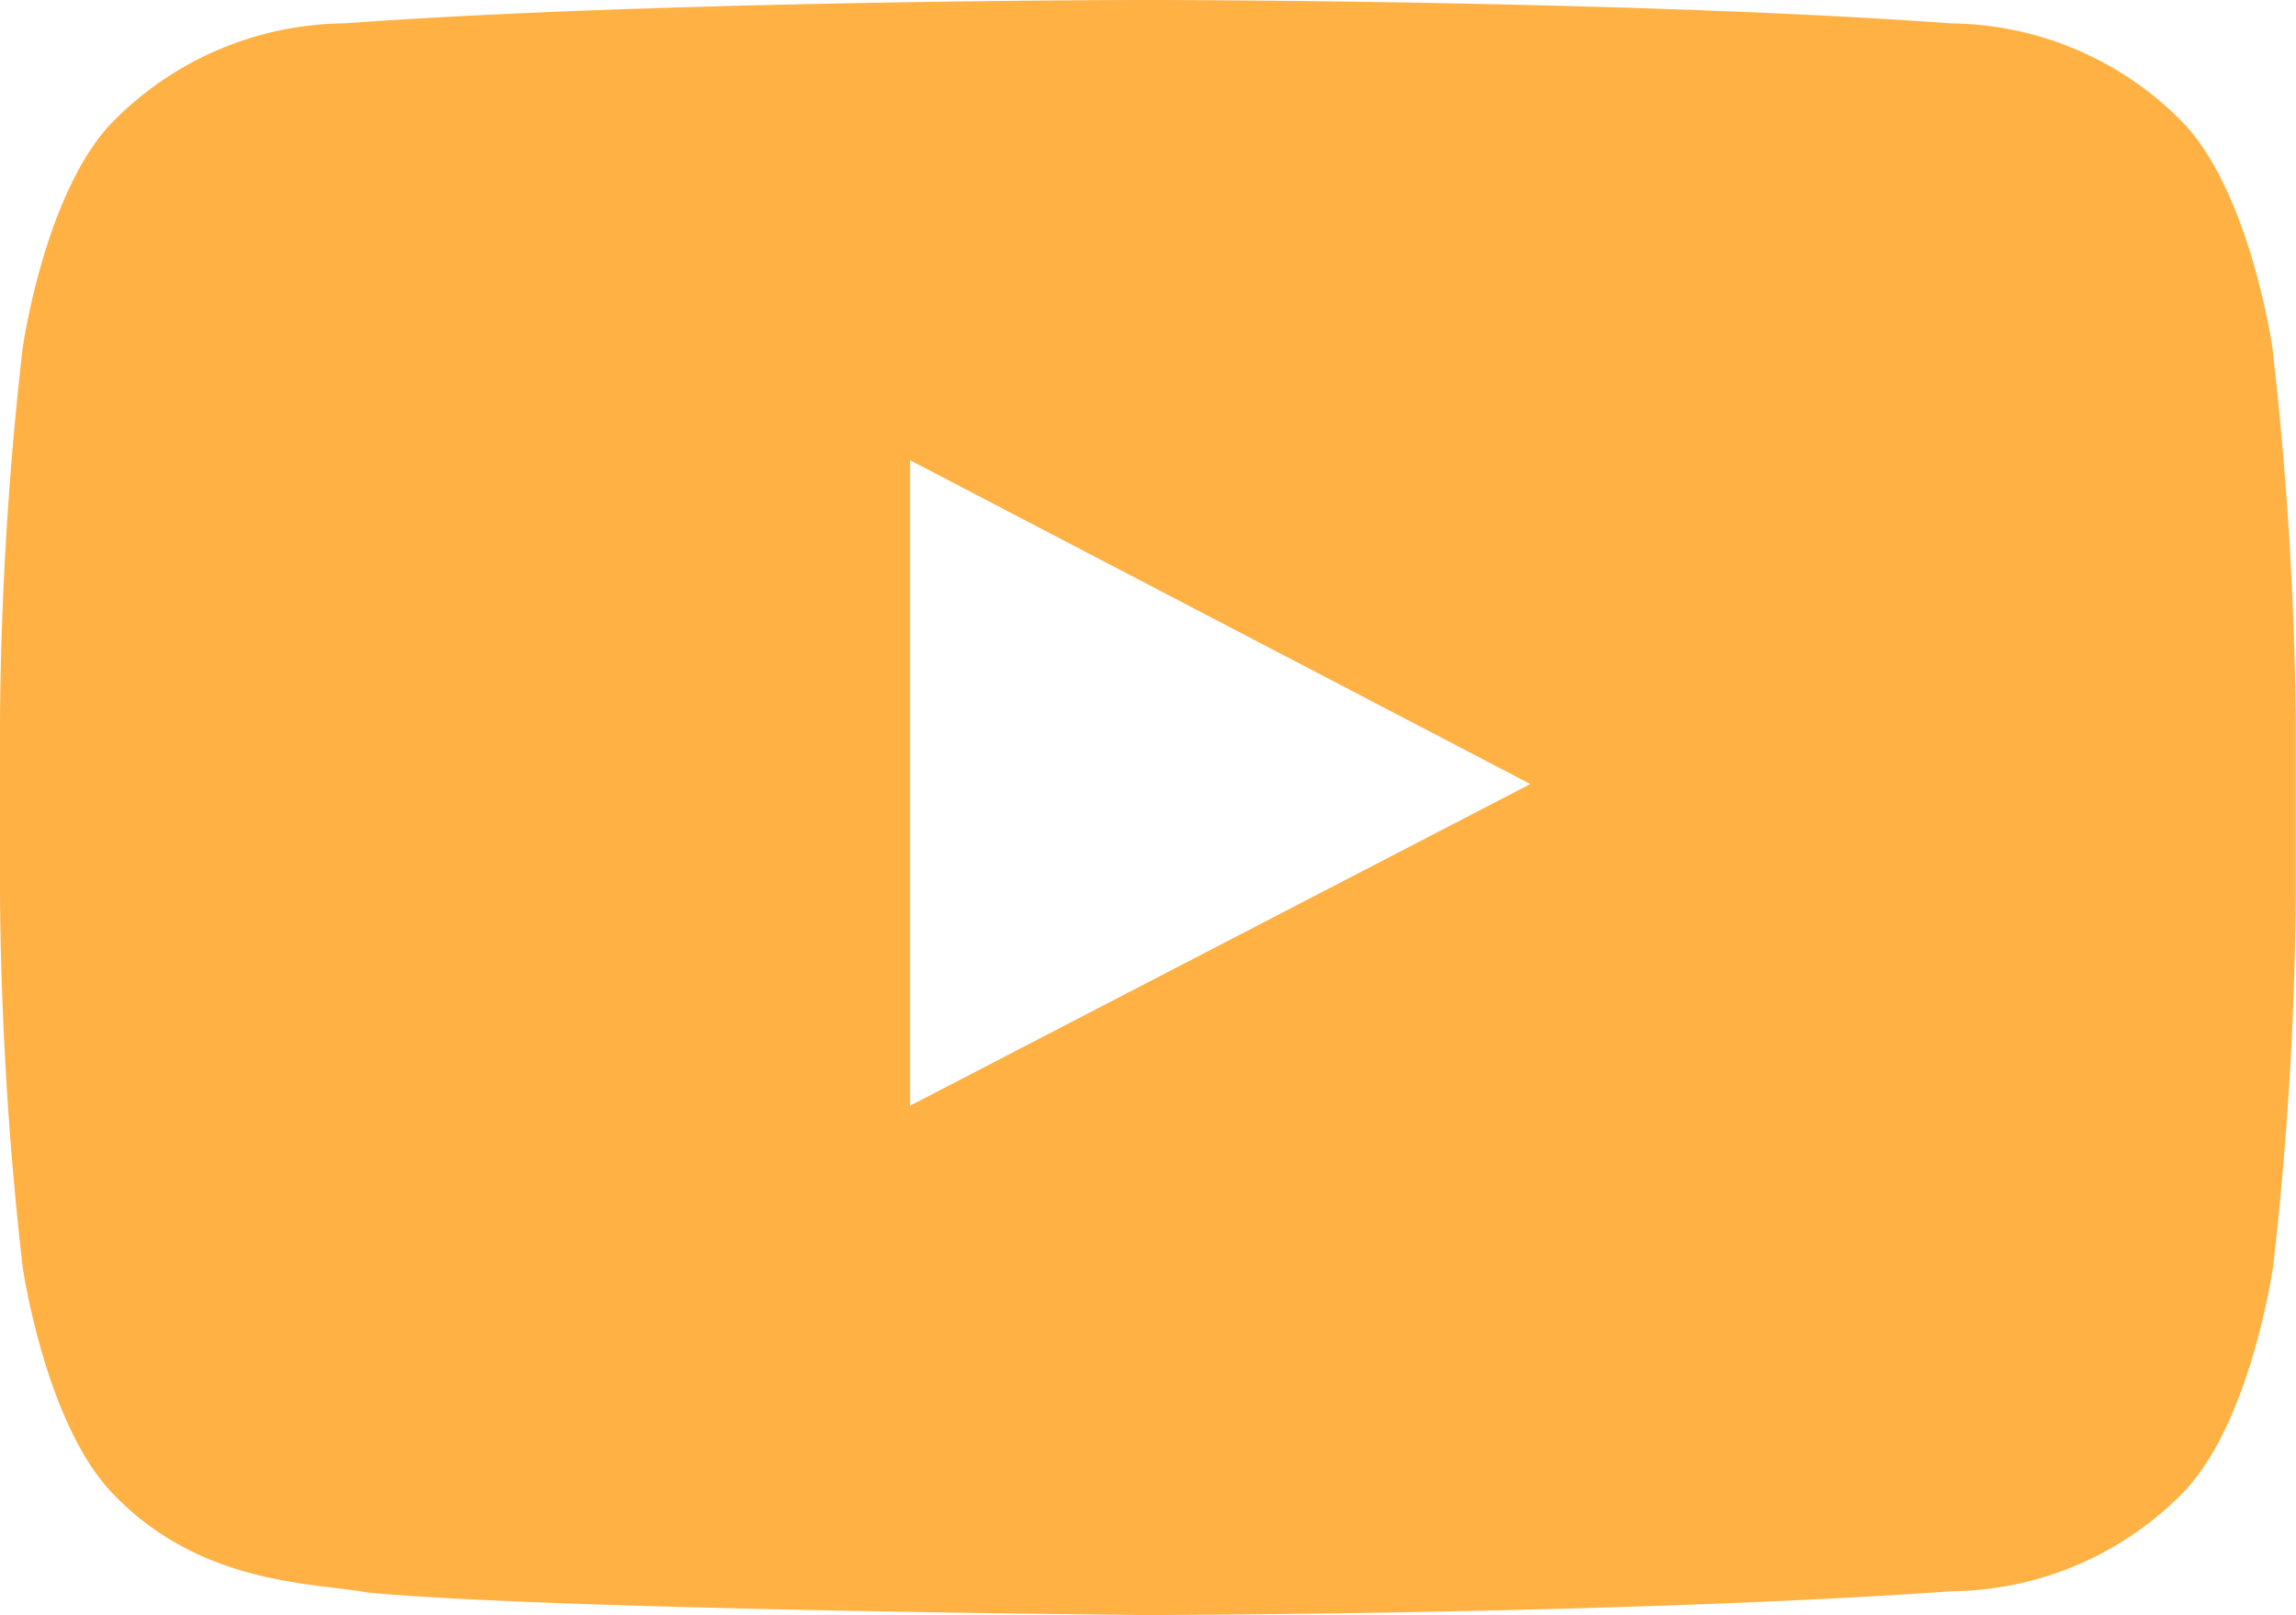 <svg id="Group_6839" data-name="Group 6839" xmlns="http://www.w3.org/2000/svg" xmlns:xlink="http://www.w3.org/1999/xlink" width="40.67" height="28.606" viewBox="0 0 40.67 28.606">
  <defs>
    <clipPath id="clip-path">
      <rect id="Rectangle_1632" data-name="Rectangle 1632" width="40.67" height="28.606" fill="#ffb143"/>
    </clipPath>
  </defs>
  <g id="Group_6839-2" data-name="Group 6839" transform="translate(0 0)" clip-path="url(#clip-path)">
    <path id="Path_8810" data-name="Path 8810" d="M40.255,6.172s-.4-2.8-1.619-4.034A5.823,5.823,0,0,0,34.562.414C28.875,0,20.334,0,20.334,0h-.015S11.781,0,6.091.414A5.828,5.828,0,0,0,2.016,2.138C.793,3.369.4,6.172.4,6.172A61.788,61.788,0,0,0,0,12.758v3.083a61.958,61.958,0,0,0,.4,6.586s.4,2.8,1.611,4.036C3.564,28.082,5.6,28.029,6.506,28.2c3.256.311,13.83.4,13.83.4s8.549-.015,14.236-.422a5.815,5.815,0,0,0,4.075-1.723c1.223-1.231,1.619-4.037,1.619-4.037a61.768,61.768,0,0,0,.4-6.586V12.756a63.247,63.247,0,0,0-.413-6.586ZM16.12,19.58V8.15l10.987,5.734L16.12,19.58" transform="translate(0 0)" fill="#ffb143" fill-rule="evenodd"/>
  </g>
</svg>
